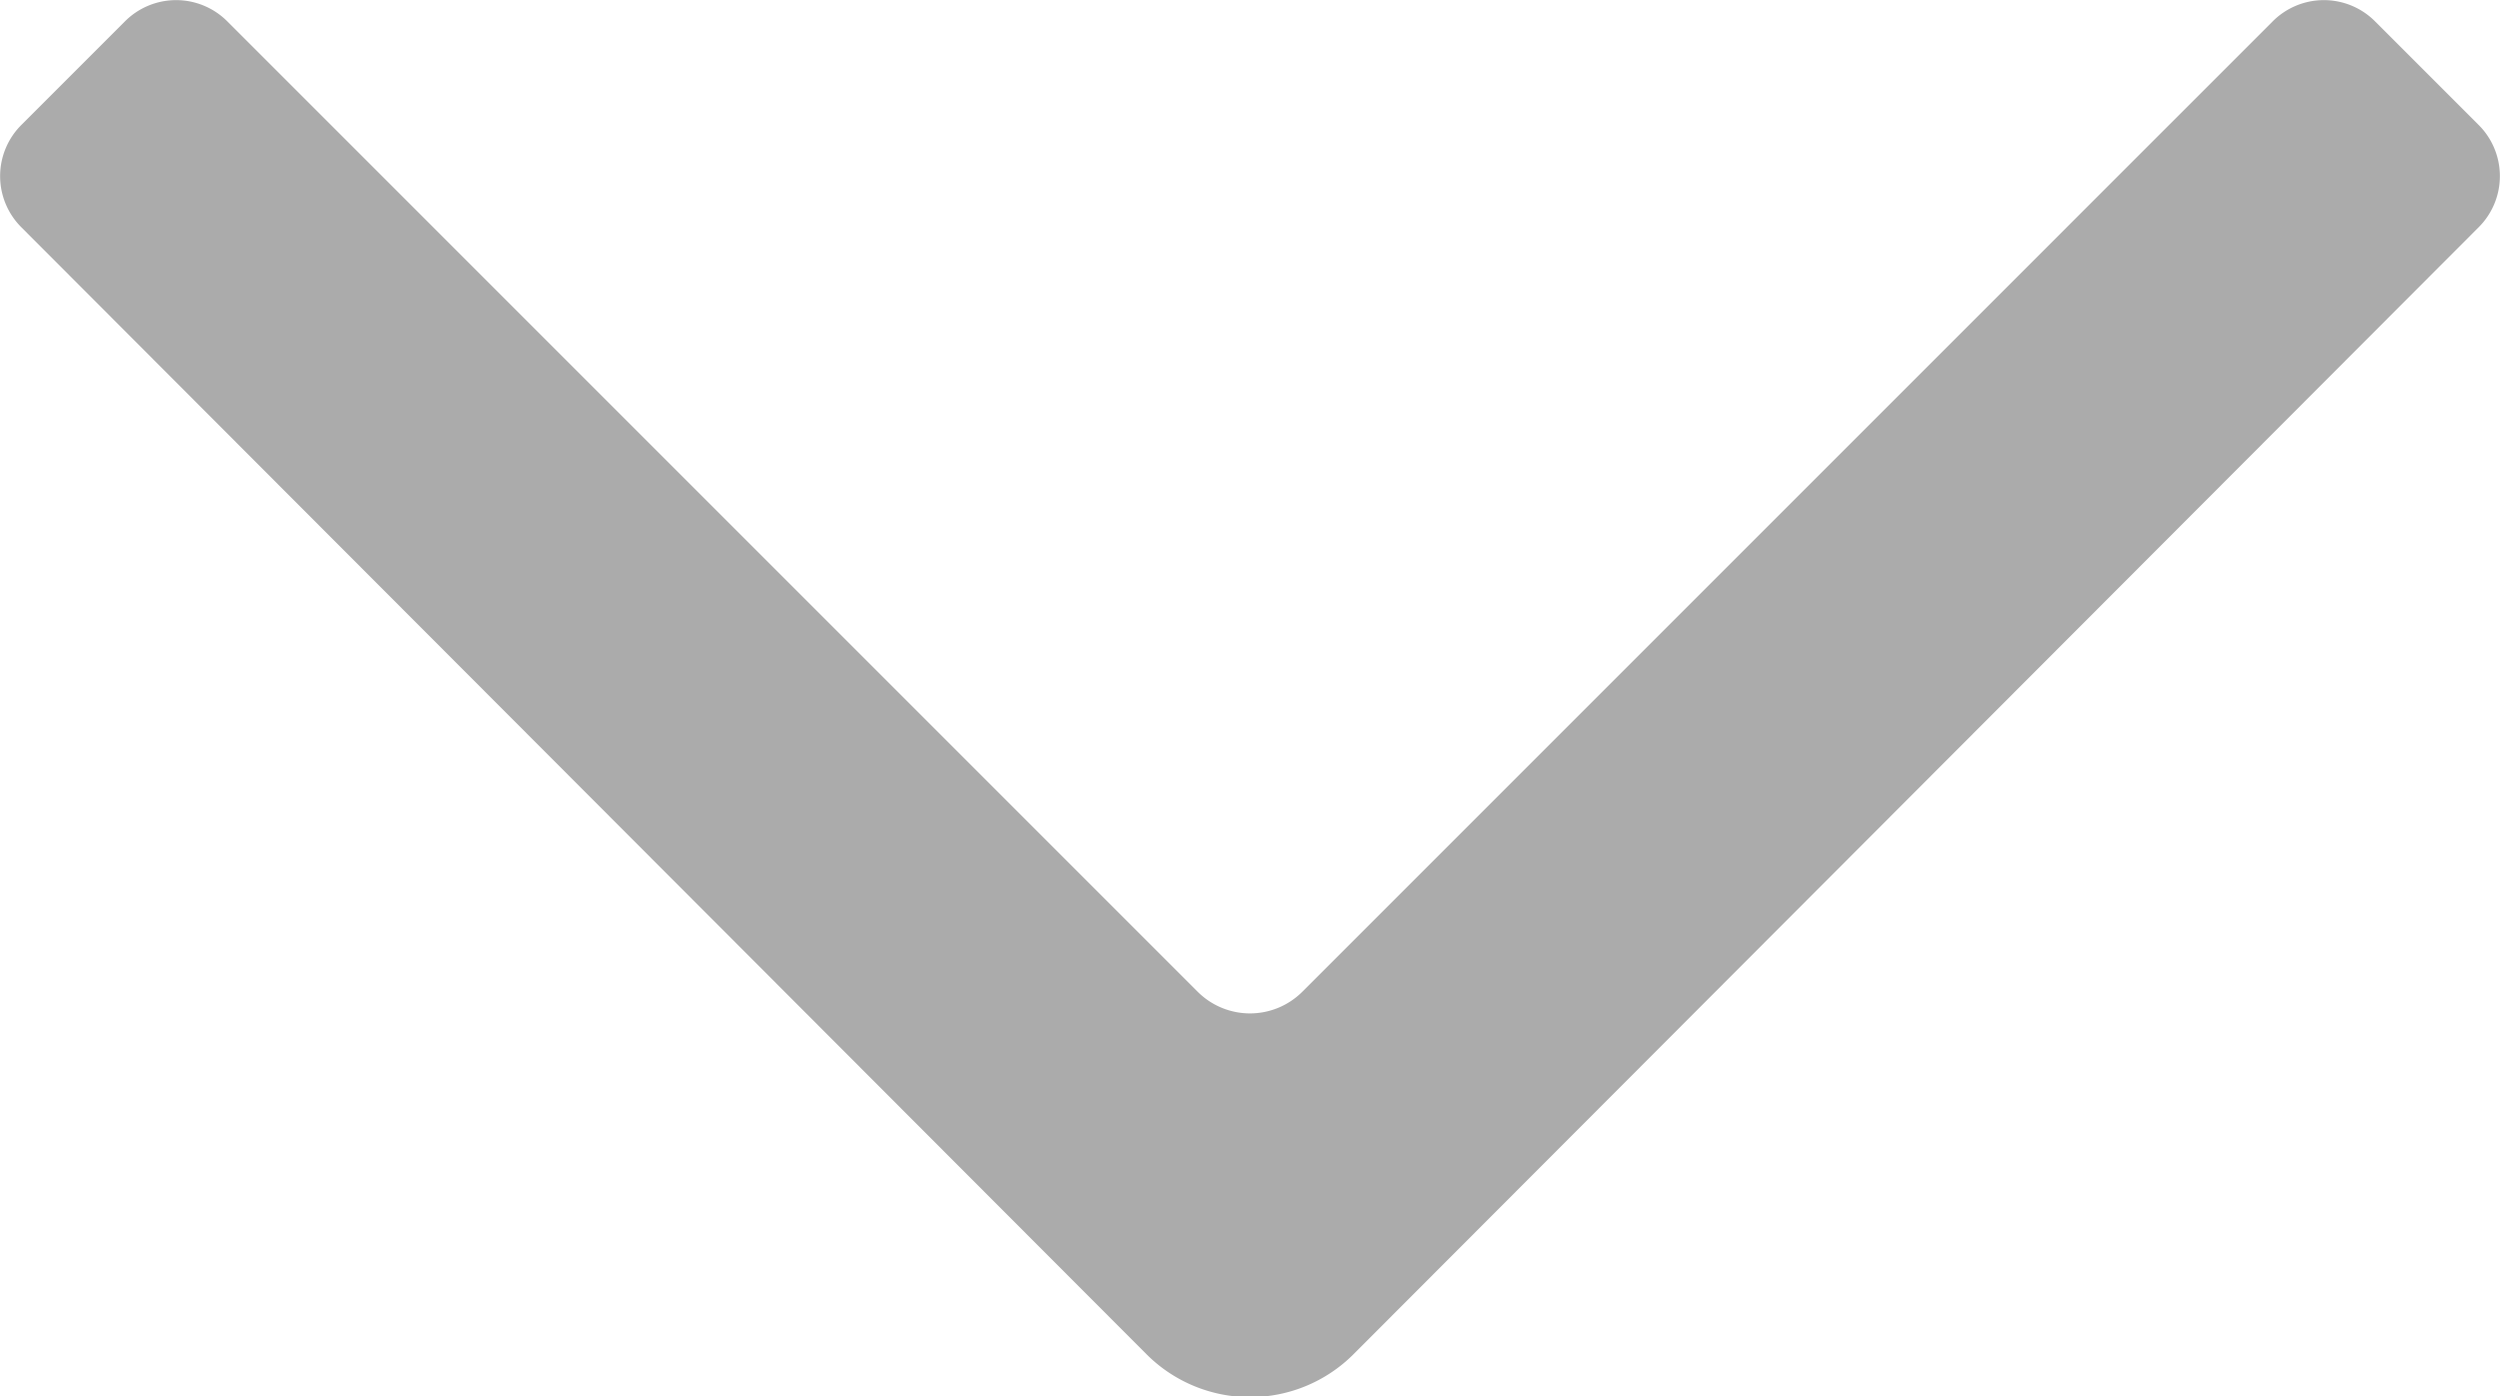 <svg xmlns="http://www.w3.org/2000/svg" viewBox="0 0 13.84 7.73"><defs><style>.cls-1{fill:#ababab;}</style></defs><title>Asset 6</title><g id="Layer_2" data-name="Layer 2"><g id="Layer_2-2" data-name="Layer 2"><path id="Icon" class="cls-1" d="M.12,1.26,6.35,7.5a.81.81,0,0,0,1.14,0l6.23-6.24a.4.4,0,0,0,0-.57L13.15.12a.4.4,0,0,0-.57,0L7.21,5.49a.41.41,0,0,1-.58,0L1.26.12a.4.4,0,0,0-.57,0L.12.69a.4.4,0,0,0,0,.57"/></g></g></svg>